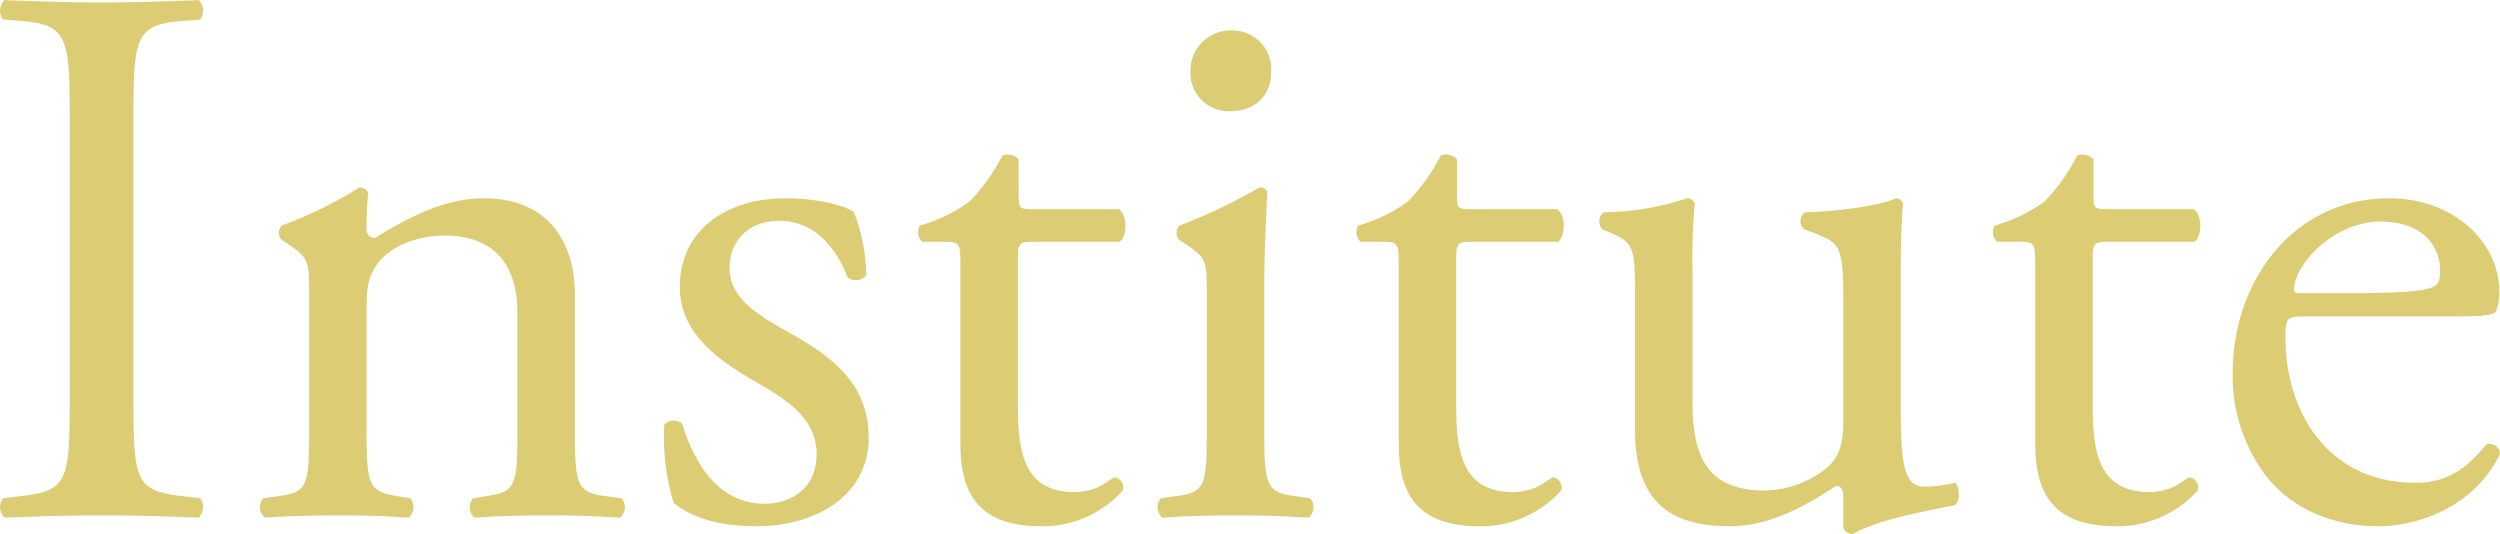 <svg xmlns="http://www.w3.org/2000/svg" width="289.5" height="61.85" viewBox="0 0 289.5 61.85">
  <defs>
    <style>
      .cls-1 {
        fill: #d8c866;
        fill-opacity: 0.9;
        fill-rule: evenodd;
      }
    </style>
  </defs>
  <path id="ttl_institute.svg" class="cls-1" d="M318.011,3214.09c0,9.54-.18,10.8-5.49,11.43l-2.25.27a1.748,1.748,0,0,0,.18,2.25c4.5-.18,7.56-0.27,11.34-0.27,3.6,0,6.66.09,11.159,0.27a1.77,1.77,0,0,0,.18-2.25l-2.25-.27c-5.309-.63-5.489-1.89-5.489-11.43v-32.04c0-9.54.18-11.07,5.489-11.52l2.25-.18a1.77,1.77,0,0,0-.18-2.25c-4.5.18-7.559,0.27-11.159,0.27-3.78,0-6.84-.09-11.34-0.27a1.77,1.77,0,0,0-.18,2.25l2.25,0.18c5.31,0.45,5.49,1.98,5.49,11.52v32.04Zm27.72,3.6c0,6.48-.09,7.38-3.42,7.83l-1.89.27a1.574,1.574,0,0,0,.18,2.25c2.52-.18,5.22-0.27,8.46-0.27,3.15,0,5.759.09,8.189,0.27a1.574,1.574,0,0,0,.18-2.25l-1.62-.27c-3.239-.54-3.419-1.35-3.419-7.83v-13.77c0-2.61.18-3.87,1.35-5.4,1.26-1.71,4.229-3.15,7.649-3.15,6.12,0,8.46,3.78,8.46,8.91v13.41c0,6.48-.09,7.29-3.42,7.83l-1.71.27a1.574,1.574,0,0,0,.18,2.25c2.43-.18,5.13-0.27,8.37-0.27,3.15,0,5.759.09,8.459,0.27a1.574,1.574,0,0,0,.18-2.25l-1.98-.27c-3.239-.45-3.419-1.35-3.419-7.83v-15.48c0-6.03-3.06-11.16-10.53-11.16-4.59,0-8.82,2.25-12.6,4.59a0.944,0.944,0,0,1-.99-0.99c0-.81,0-2.16.18-4.23a1.05,1.05,0,0,0-.99-0.63,49.041,49.041,0,0,1-9,4.41,1.231,1.231,0,0,0-.09,1.62l0.81,0.54c2.43,1.62,2.43,2.07,2.43,5.58v15.75Zm55.169-26.64c-6.84,0-12.239,3.69-12.239,10.26,0,4.95,3.689,8.1,8.909,11.07,3.33,1.89,6.93,4.14,6.93,8.28,0,3.87-2.79,5.76-6.03,5.76-5.13,0-8.01-4.32-9.54-9.27a1.527,1.527,0,0,0-2.069.09,26.759,26.759,0,0,0,1.08,9.09c2.249,1.8,5.4,2.7,9.629,2.7,6.66,0,12.96-3.42,12.96-10.26,0-6.39-4.41-9.45-9.18-12.15-3.15-1.8-6.93-3.78-6.93-7.47,0-3.24,2.25-5.49,5.76-5.49,3.69,0,6.39,2.61,7.92,6.57a1.567,1.567,0,0,0,2.16-.27,21.02,21.02,0,0,0-1.44-7.29C408.01,3191.95,404.68,3191.05,400.9,3191.05Zm38.7,5.04c0.81-.54.99-2.97-0.09-3.78H429.52c-1.53,0-1.62-.09-1.62-1.71v-4.05a1.705,1.705,0,0,0-1.89-.45,22.28,22.28,0,0,1-3.78,5.31,17.87,17.87,0,0,1-5.76,2.79,1.5,1.5,0,0,0,.27,1.89h2.52c1.8,0,1.89.18,1.89,2.61v20.61c0,5.4,1.62,9.72,9.36,9.72a12.459,12.459,0,0,0,9.449-4.14,1.2,1.2,0,0,0-.9-1.53c-0.27,0-1.439.99-2.249,1.26a6.871,6.871,0,0,1-2.43.45c-5.94,0-6.57-4.77-6.57-9.99v-16.83c0-1.89.09-2.16,1.62-2.16H439.6Zm10.08,21.6c0,6.48-.09,7.38-3.419,7.83l-1.89.27a1.574,1.574,0,0,0,.18,2.25c2.52-.18,5.219-0.27,8.459-0.27,3.15,0,5.76.09,8.46,0.27a1.574,1.574,0,0,0,.18-2.25l-1.89-.27c-3.24-.45-3.42-1.35-3.42-7.83v-16.2c0-3.69.18-8.01,0.36-11.16a0.832,0.832,0,0,0-.9-0.54,61.864,61.864,0,0,1-9.269,4.41,1.231,1.231,0,0,0-.09,1.62l0.809,0.54c2.43,1.62,2.43,2.07,2.43,5.58v15.75Zm2.97-46.08a4.678,4.678,0,0,0-4.86,4.86,4.423,4.423,0,0,0,4.59,4.5c2.52,0,4.77-1.44,4.77-4.68A4.5,4.5,0,0,0,452.649,3171.61Zm37.709,24.48c0.81-.54.99-2.97-0.09-3.78h-9.99c-1.53,0-1.62-.09-1.62-1.71v-4.05a1.705,1.705,0,0,0-1.89-.45,22.28,22.28,0,0,1-3.78,5.31,17.873,17.873,0,0,1-5.759,2.79,1.5,1.5,0,0,0,.27,1.89h2.519c1.8,0,1.89.18,1.89,2.61v20.61c0,5.4,1.62,9.72,9.36,9.72a12.462,12.462,0,0,0,9.45-4.14,1.2,1.2,0,0,0-.9-1.53c-0.27,0-1.44.99-2.25,1.26a6.871,6.871,0,0,1-2.43.45c-5.94,0-6.57-4.77-6.57-9.99v-16.83c0-1.89.09-2.16,1.62-2.16h10.17Zm15.569,3.42a67.818,67.818,0,0,1,.27-7.83,0.915,0.915,0,0,0-.9-0.63,31.849,31.849,0,0,1-9.629,1.62,1.336,1.336,0,0,0-.18,1.98l1.08,0.45c2.7,1.17,2.7,1.98,2.7,7.65v15.03c0,7.29,2.97,11.25,10.889,11.25,5.31,0,9.72-2.97,12.42-4.68,0.54,0,.81.45,0.81,1.26v3.69a1.249,1.249,0,0,0,1.08.63c3.06-1.71,8.279-2.61,11.789-3.33,0.72-.36.63-2.16,0.09-2.61a17.055,17.055,0,0,1-3.51.45c-2.52,0-2.79-2.7-2.79-9.81v-15.12c0-3.33.09-6.12,0.27-7.83a0.885,0.885,0,0,0-.81-0.63c-1.979.9-6.929,1.53-10.529,1.62a1.224,1.224,0,0,0-.09,1.98l1.17,0.45c2.7,1.08,3.33,1.26,3.33,7.11v14.76c0,2.79-.63,4.14-1.8,5.22a11.774,11.774,0,0,1-7.29,2.7c-6.84,0-8.37-4.14-8.37-10.35v-15.03Zm58.139-3.42c0.81-.54.99-2.97-0.09-3.78h-9.989c-1.53,0-1.62-.09-1.62-1.71v-4.05a1.705,1.705,0,0,0-1.89-.45,22.28,22.28,0,0,1-3.78,5.31,17.87,17.87,0,0,1-5.76,2.79,1.5,1.5,0,0,0,.27,1.89h2.52c1.8,0,1.89.18,1.89,2.61v20.61c0,5.4,1.62,9.72,9.36,9.72a12.461,12.461,0,0,0,9.449-4.14,1.2,1.2,0,0,0-.9-1.53c-0.27,0-1.44.99-2.25,1.26a6.87,6.87,0,0,1-2.429.45c-5.94,0-6.57-4.77-6.57-9.99v-16.83c0-1.89.09-2.16,1.62-2.16h10.169Zm29.609,8.64c3.78,0,5.04-.09,5.31-0.63a5.562,5.562,0,0,0,.36-2.34c0-5.4-5.04-10.71-12.779-10.71-10.8,0-18.09,9.27-18.09,20.34a19.109,19.109,0,0,0,3.78,11.7c2.61,3.42,7.2,5.94,13.05,5.94,4.68,0,11.159-2.25,14.129-8.37a1.19,1.19,0,0,0-1.62-1.08c-2.79,3.51-5.309,4.41-8.279,4.41-9.63,0-14.94-7.74-14.94-16.83,0-2.25.09-2.43,2.43-2.43h16.649Zm-17.459-2.7c-0.63,0-.63-0.27-0.63-0.45,0.09-2.97,4.68-7.83,9.99-7.83,5.22,0,6.93,3.15,6.93,5.67,0,1.17-.27,1.53-0.54,1.71-0.72.54-2.7,0.9-9.36,0.9h-6.39Z" transform="translate(-309.938 -3168.09)"/>
</svg>
